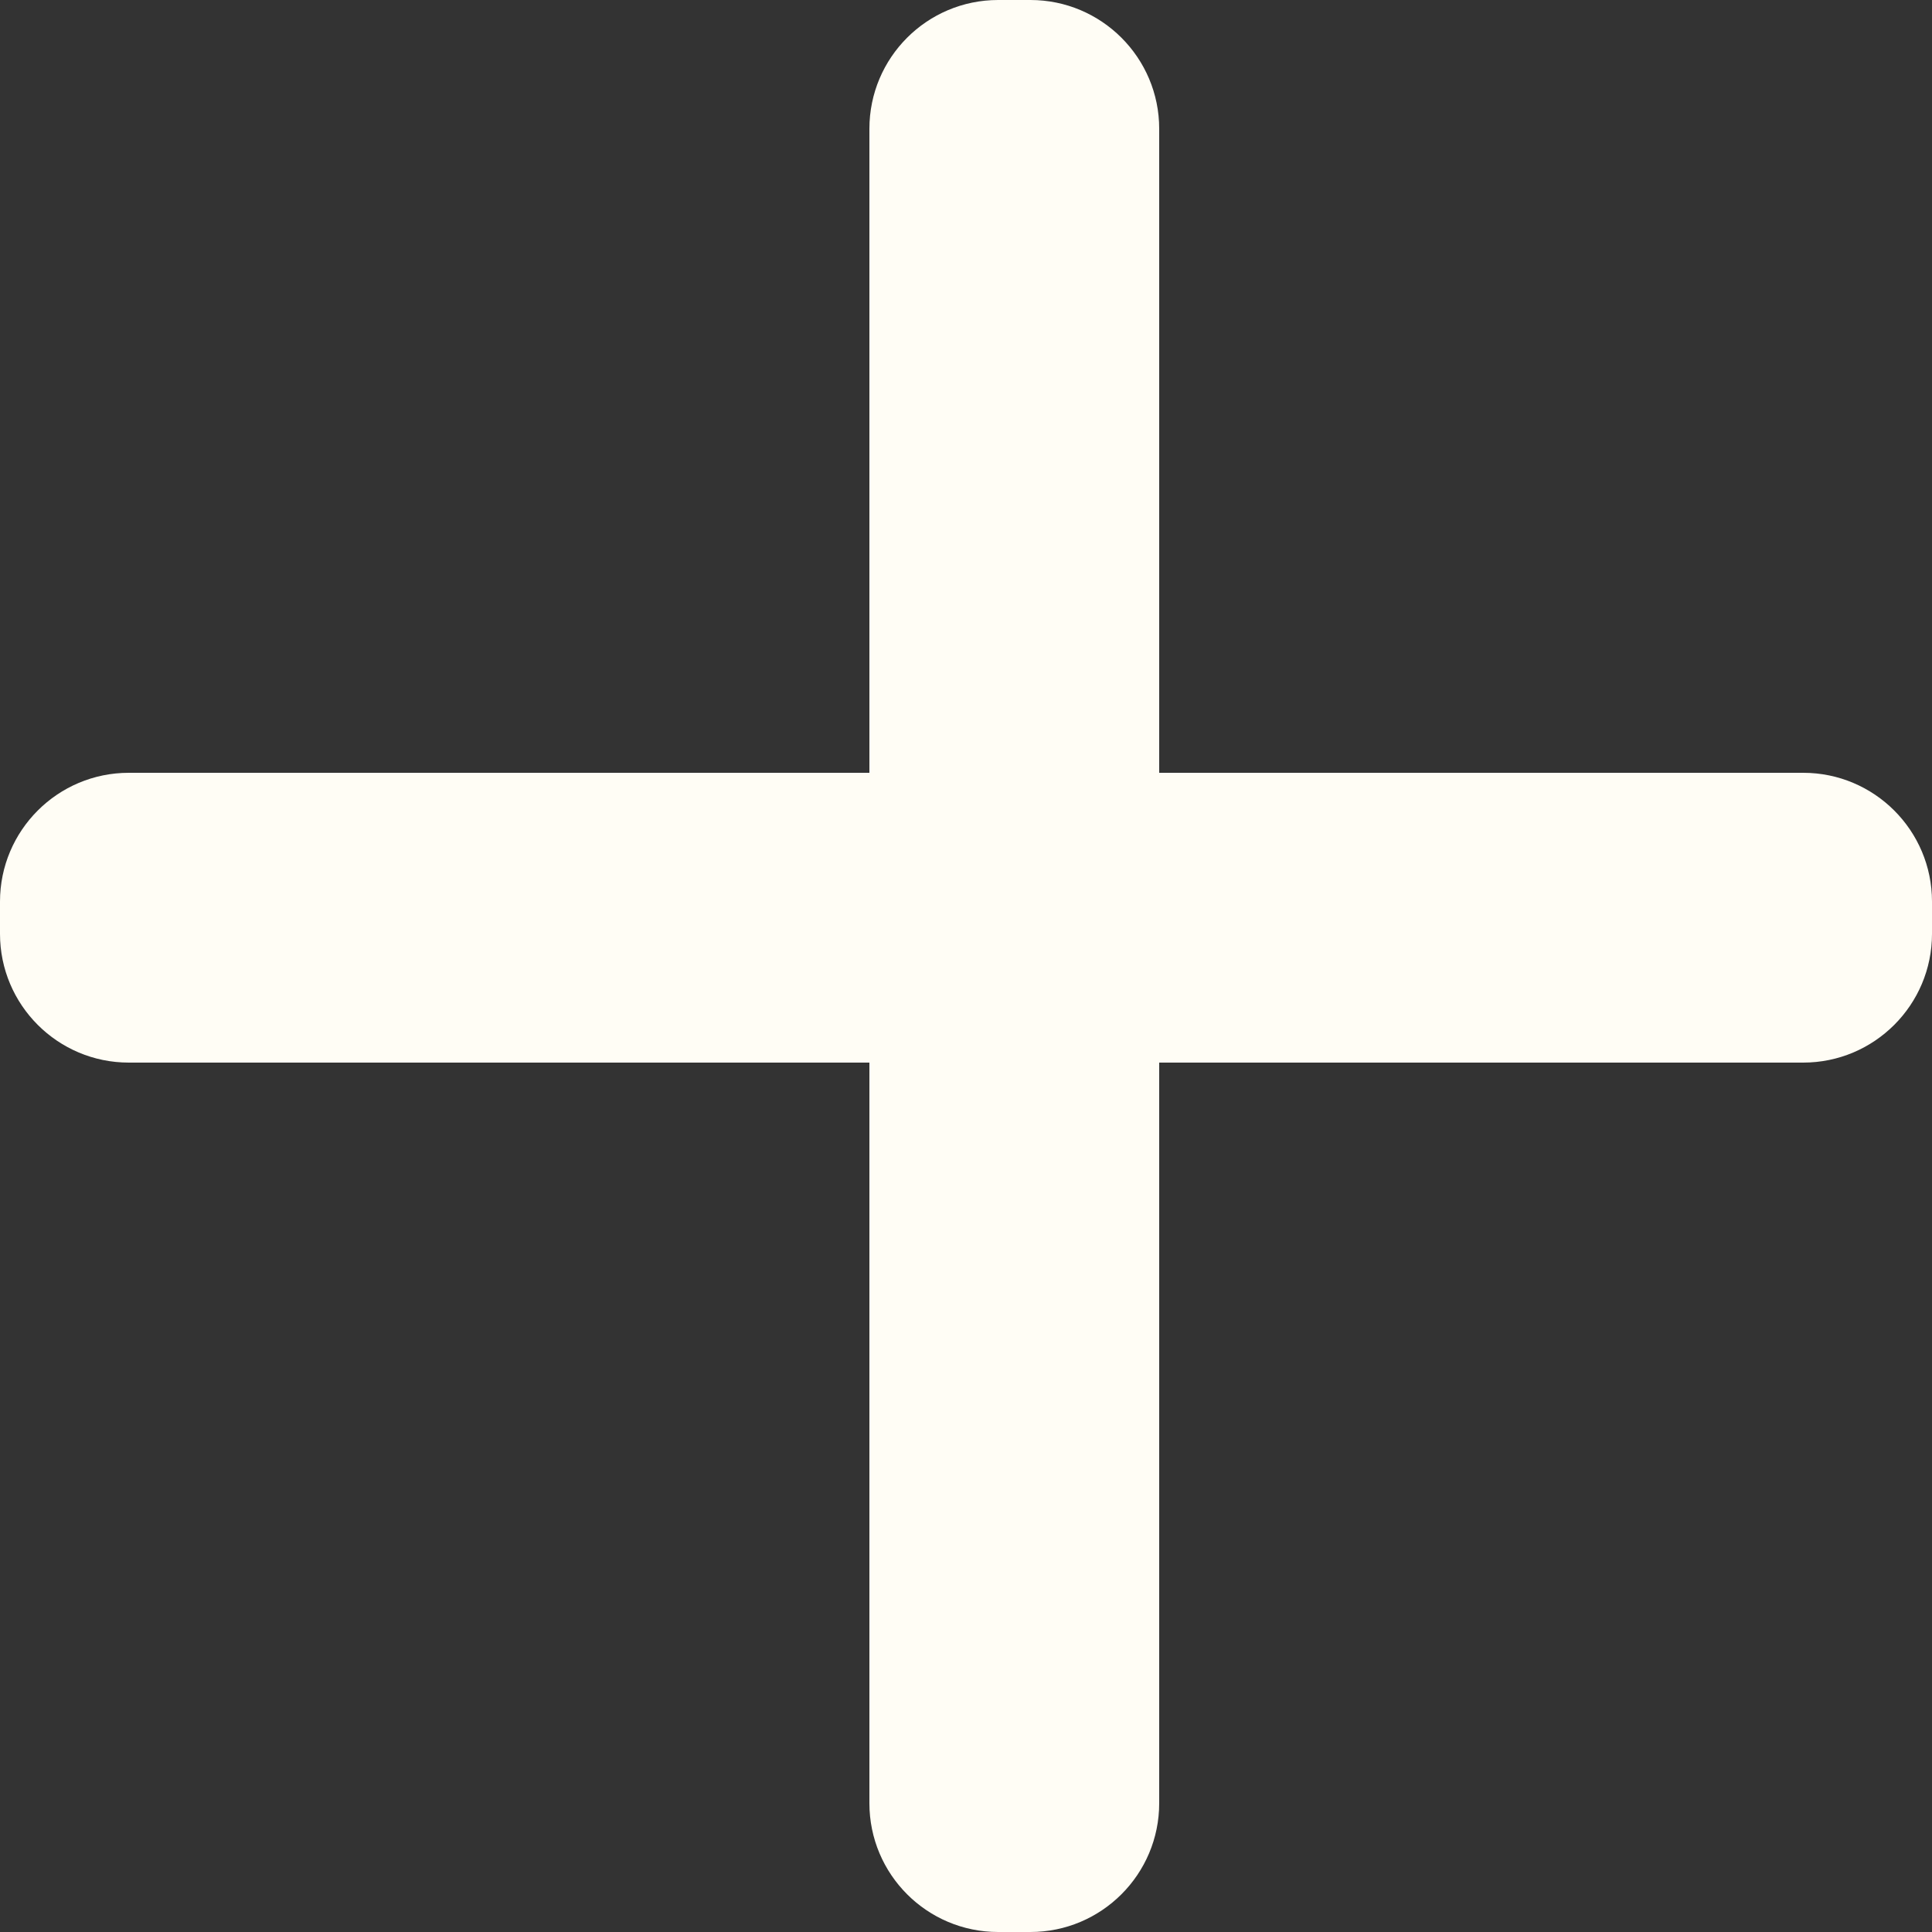 <svg width="15" height="15" viewBox="0 0 15 15" fill="none" xmlns="http://www.w3.org/2000/svg">
<rect x="0" y="0" width="15" height="15" fill="#333333" stroke="none"/>
<path fill-rule="evenodd" clip-rule="evenodd" d="M9 1C9 0.448 8.552 0 8 0H7.75C7.197 0 6.75 0.448 6.75 1V6H1C0.448 6 0 6.448 0 7V7.25C0 7.802 0.448 8.25 1 8.25H6.75V14C6.75 14.552 7.197 15 7.75 15H8C8.552 15 9 14.552 9 14V8.25H14C14.552 8.25 15 7.802 15 7.25V7C15 6.448 14.552 6 14 6H9V1Z" fill="#FFFDF5"/>
</svg>
